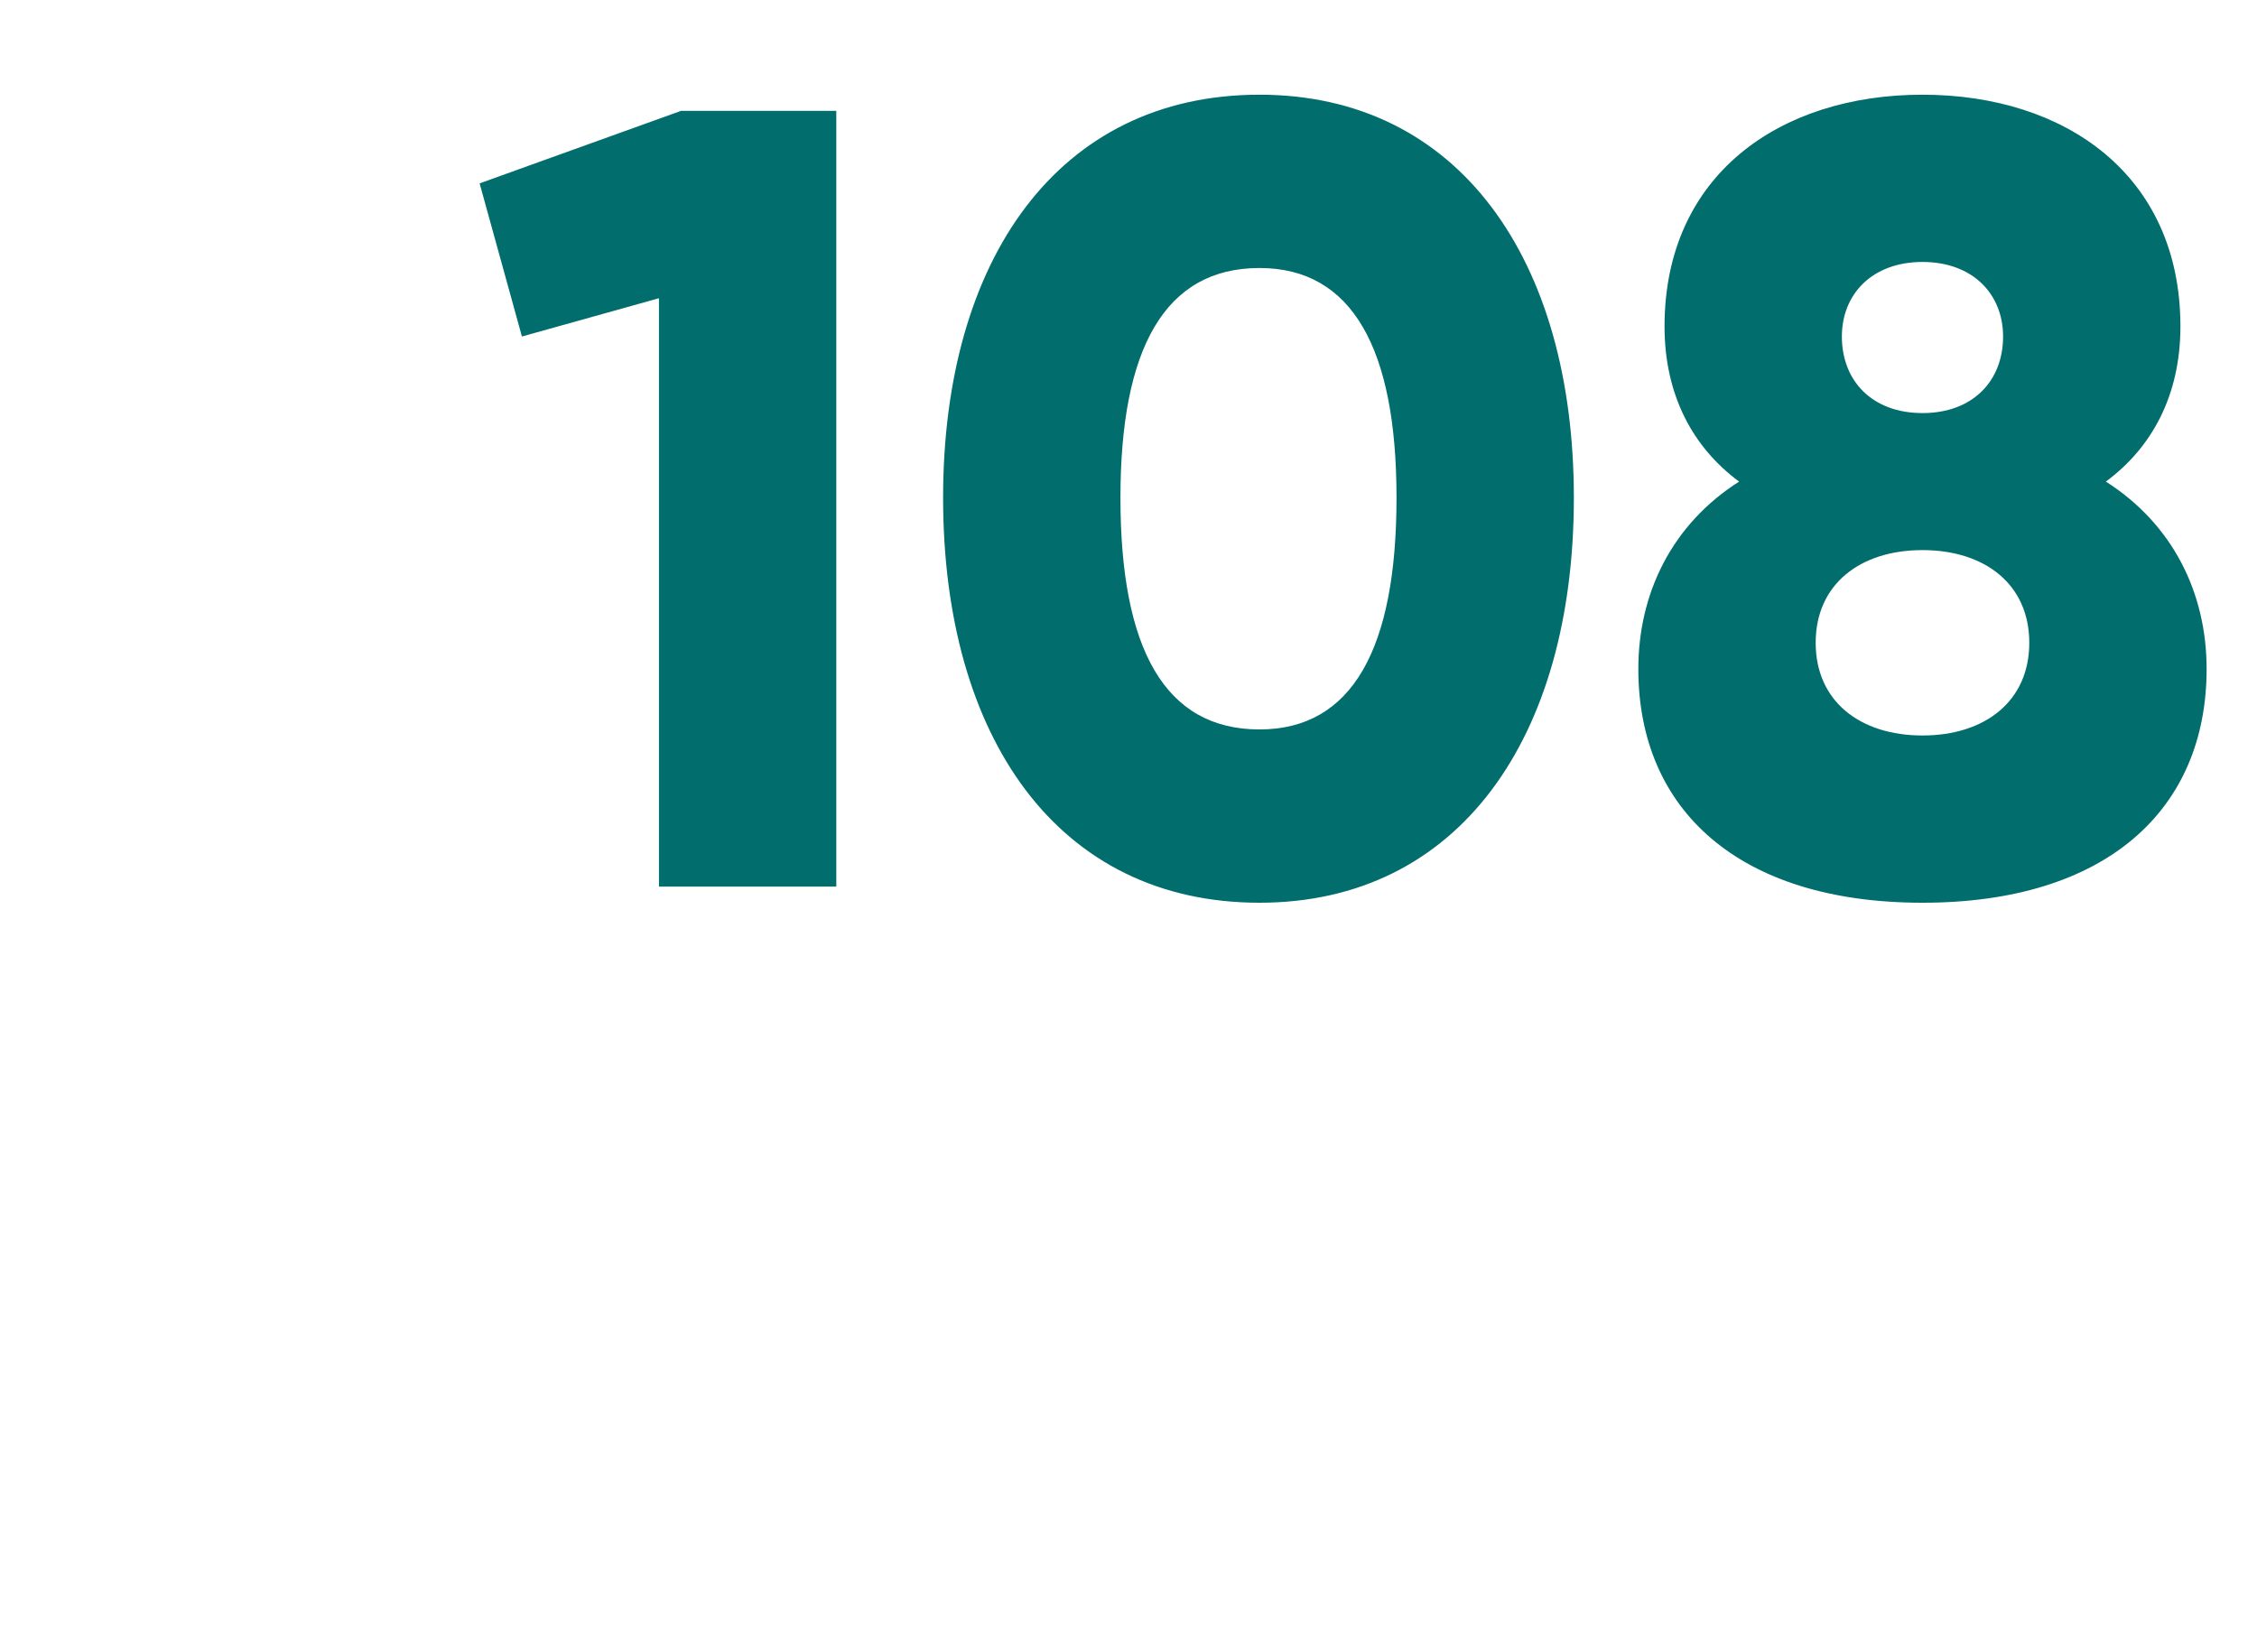 <?xml version="1.0" standalone="no"?><!DOCTYPE svg PUBLIC "-//W3C//DTD SVG 1.1//EN" "http://www.w3.org/Graphics/SVG/1.1/DTD/svg11.dtd"><svg xmlns="http://www.w3.org/2000/svg" version="1.1" width="112px" height="82px" viewBox="0 0 112 82">  <desc>108</desc>  <defs/>  <g id="Polygon52219">    <path d="M 41.5 5.5 L 41.5 44 L 32.7 44 L 32.7 14.8 L 25.9 16.7 L 23.8 9.1 L 33.8 5.5 L 41.5 5.5 Z M 46.8 24.7 C 46.8 12.9 52.5 4.7 62.5 4.7 C 72.4 4.7 78.1 12.9 78.1 24.7 C 78.1 36.6 72.4 44.8 62.5 44.8 C 52.5 44.8 46.8 36.6 46.8 24.7 Z M 69.3 24.7 C 69.3 17.3 67.1 13.3 62.5 13.3 C 57.8 13.3 55.6 17.3 55.6 24.7 C 55.6 32.2 57.8 36.2 62.5 36.2 C 67.1 36.2 69.3 32.2 69.3 24.7 Z M 109.5 33.2 C 109.5 40.2 104.5 44.8 95.4 44.8 C 86.3 44.8 81.3 40.2 81.3 33.2 C 81.3 29.4 83 26 86.3 23.9 C 84 22.2 82.6 19.6 82.6 16.2 C 82.6 8.7 88.3 4.7 95.4 4.7 C 102.5 4.7 108.2 8.7 108.2 16.2 C 108.2 19.6 106.8 22.2 104.5 23.9 C 107.8 26 109.5 29.4 109.5 33.2 Z M 91.4 16.7 C 91.4 18.9 92.9 20.5 95.4 20.5 C 97.9 20.5 99.4 18.9 99.4 16.7 C 99.4 14.6 97.9 13 95.4 13 C 92.9 13 91.4 14.6 91.4 16.7 Z M 100.7 31.9 C 100.7 29 98.5 27.3 95.4 27.3 C 92.3 27.3 90.1 29 90.1 31.9 C 90.1 34.8 92.3 36.5 95.4 36.5 C 98.5 36.5 100.7 34.8 100.7 31.9 Z " stroke="none" fill="#026d6d"/>  </g></svg>
